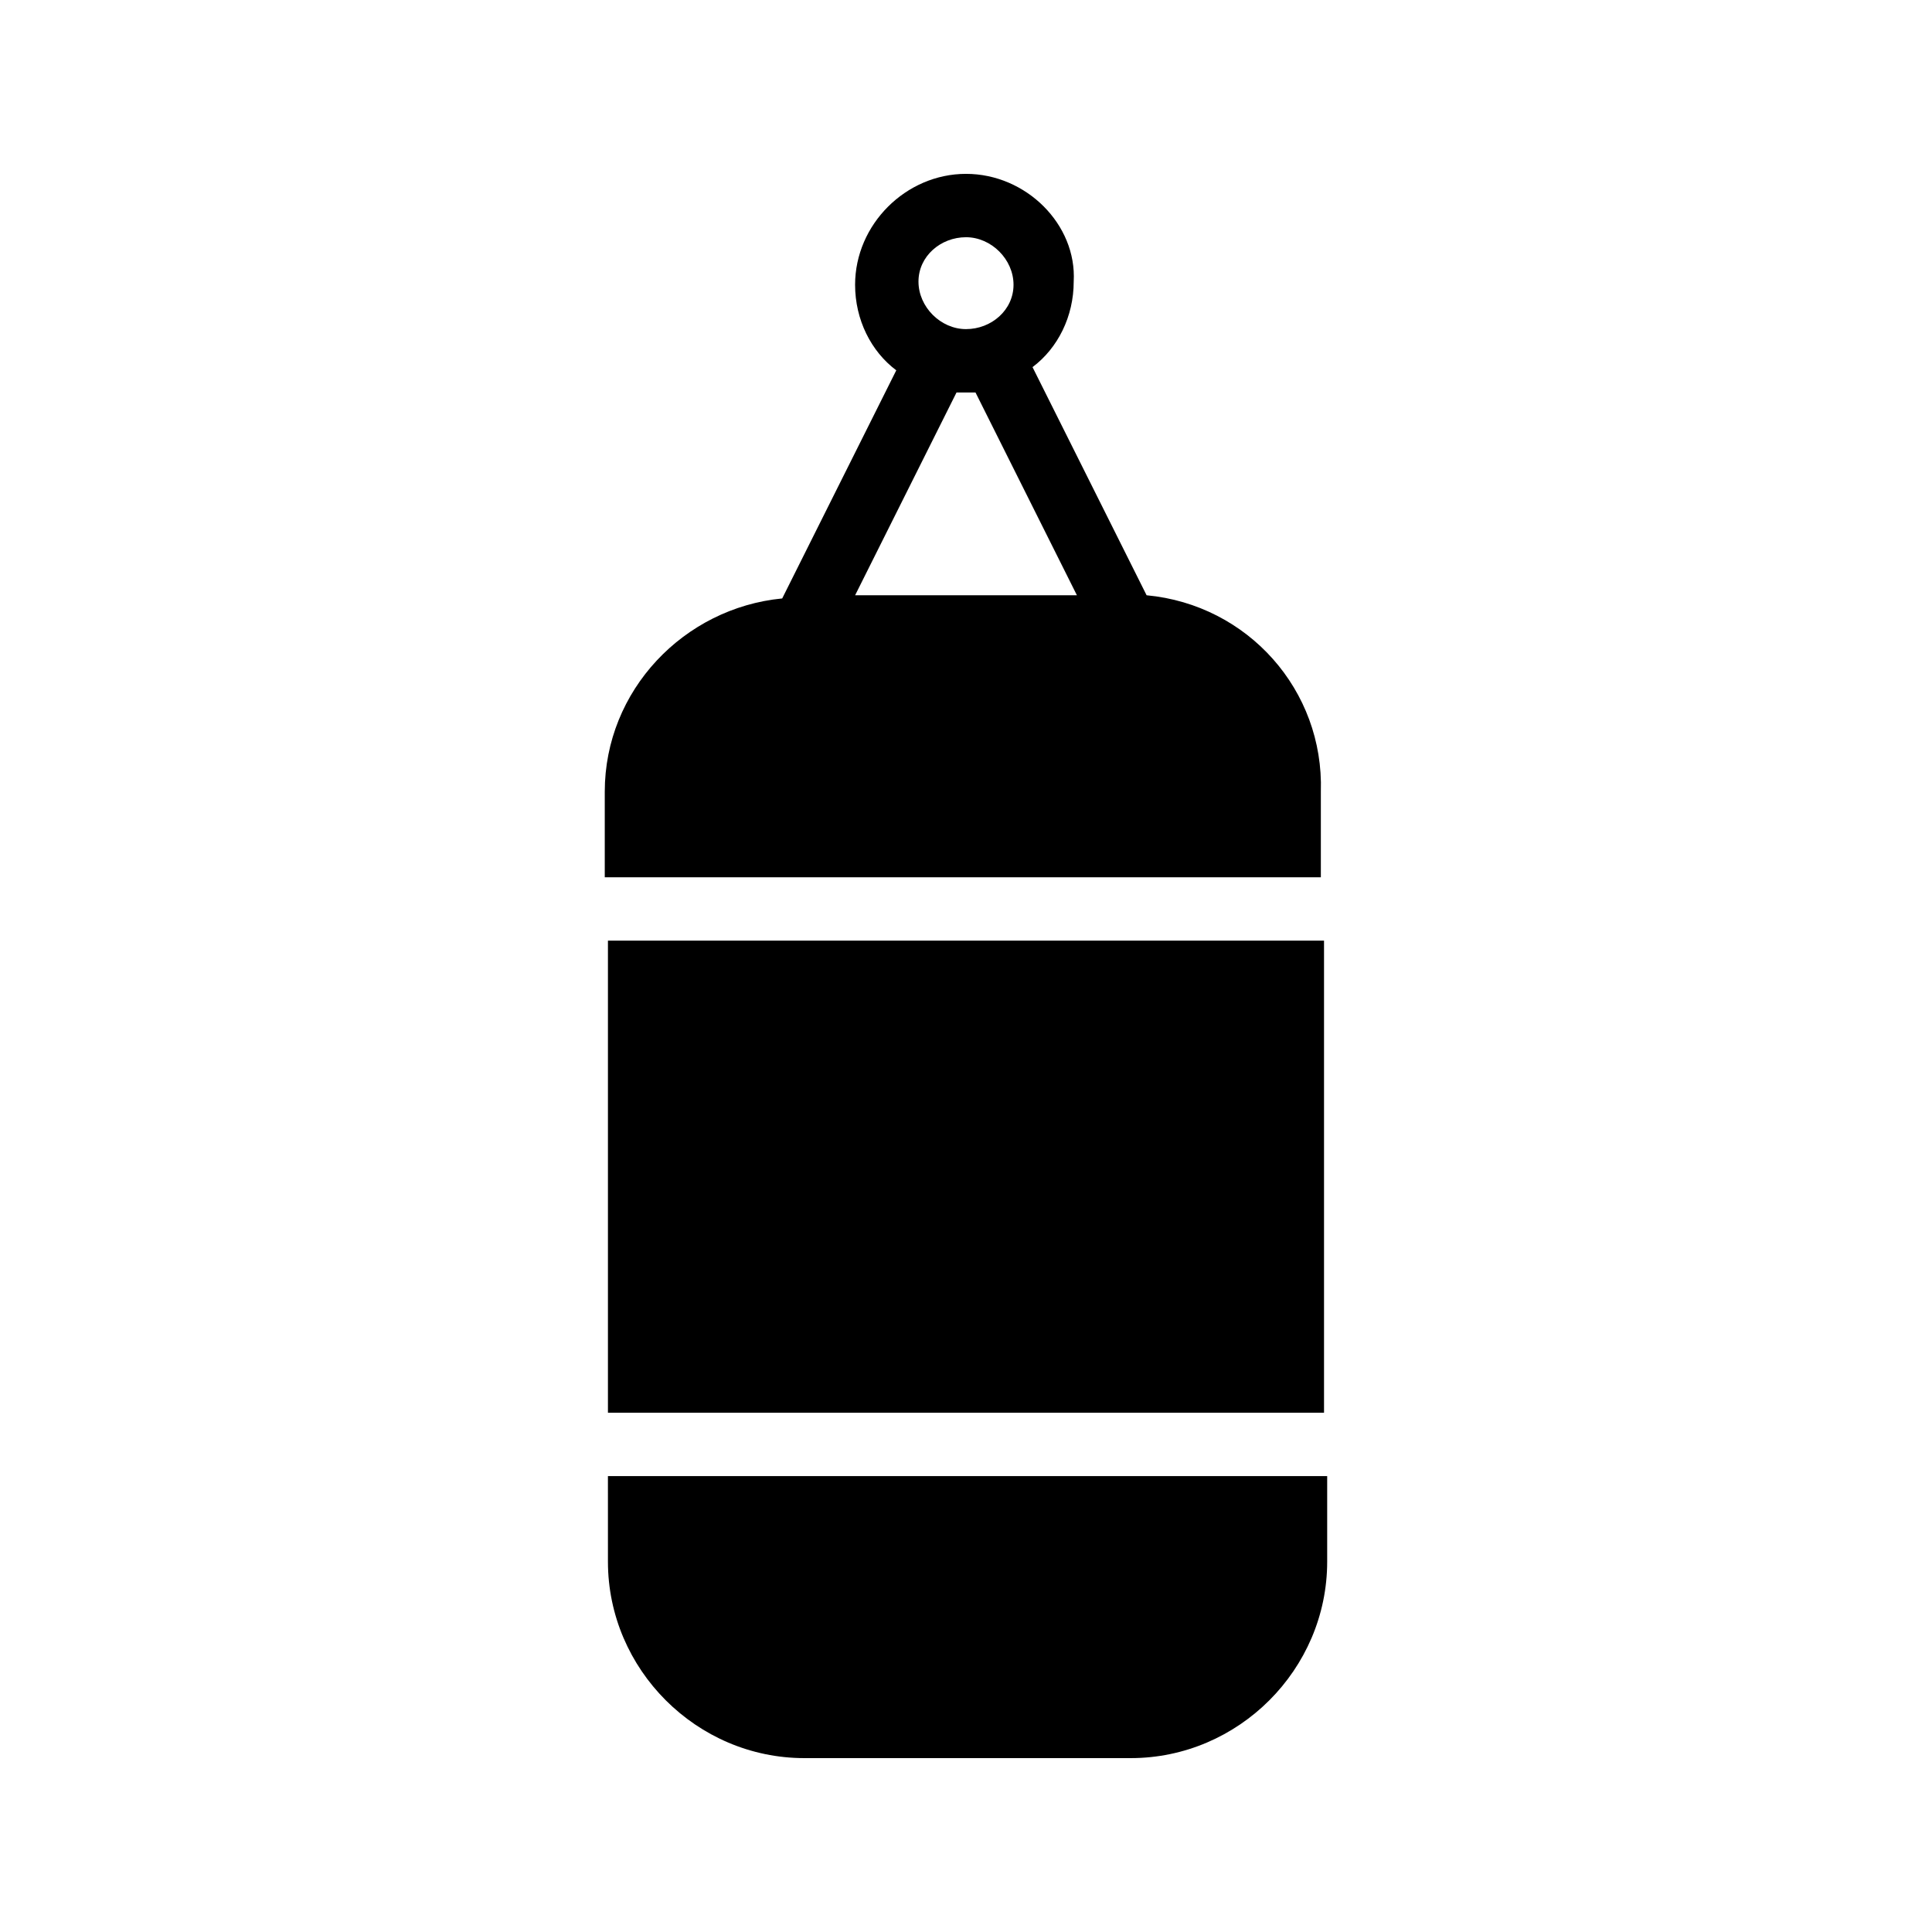 <?xml version="1.0" encoding="UTF-8"?>
<!-- Uploaded to: ICON Repo, www.iconrepo.com, Generator: ICON Repo Mixer Tools -->
<svg fill="#000000" width="800px" height="800px" version="1.1" viewBox="144 144 512 512" xmlns="http://www.w3.org/2000/svg">
 <g>
  <path d="m447.86 301.75-30.23-60.457c6.719-5.039 10.914-13.434 10.914-22.672 0.844-15.113-12.59-28.547-28.543-28.547s-29.391 13.434-29.391 29.391c0 9.238 4.199 17.633 10.914 22.672l-30.23 60.457c-26.031 2.519-47.023 24.352-47.023 51.219v22.672h189.77v-22.672c0.844-26.871-19.309-49.543-46.18-52.062zm-47.859-94.883c6.719 0 12.594 5.879 12.594 12.594 0 6.719-5.879 11.758-12.594 11.758-6.719 0-12.594-5.879-12.594-12.594-0.004-6.719 5.875-11.758 12.594-11.758zm0 41.145h2.519l26.871 53.738h-58.777l26.871-53.738h2.516z"/>
  <path d="m305.11 393.28h189.77v125.11h-189.77z"/>
  <path d="m305.11 557.86c0 28.551 23.512 52.059 52.059 52.059h86.488c28.551 0 52.059-23.512 52.059-52.059v-22.672h-190.61z"/>
 </g>
</svg>